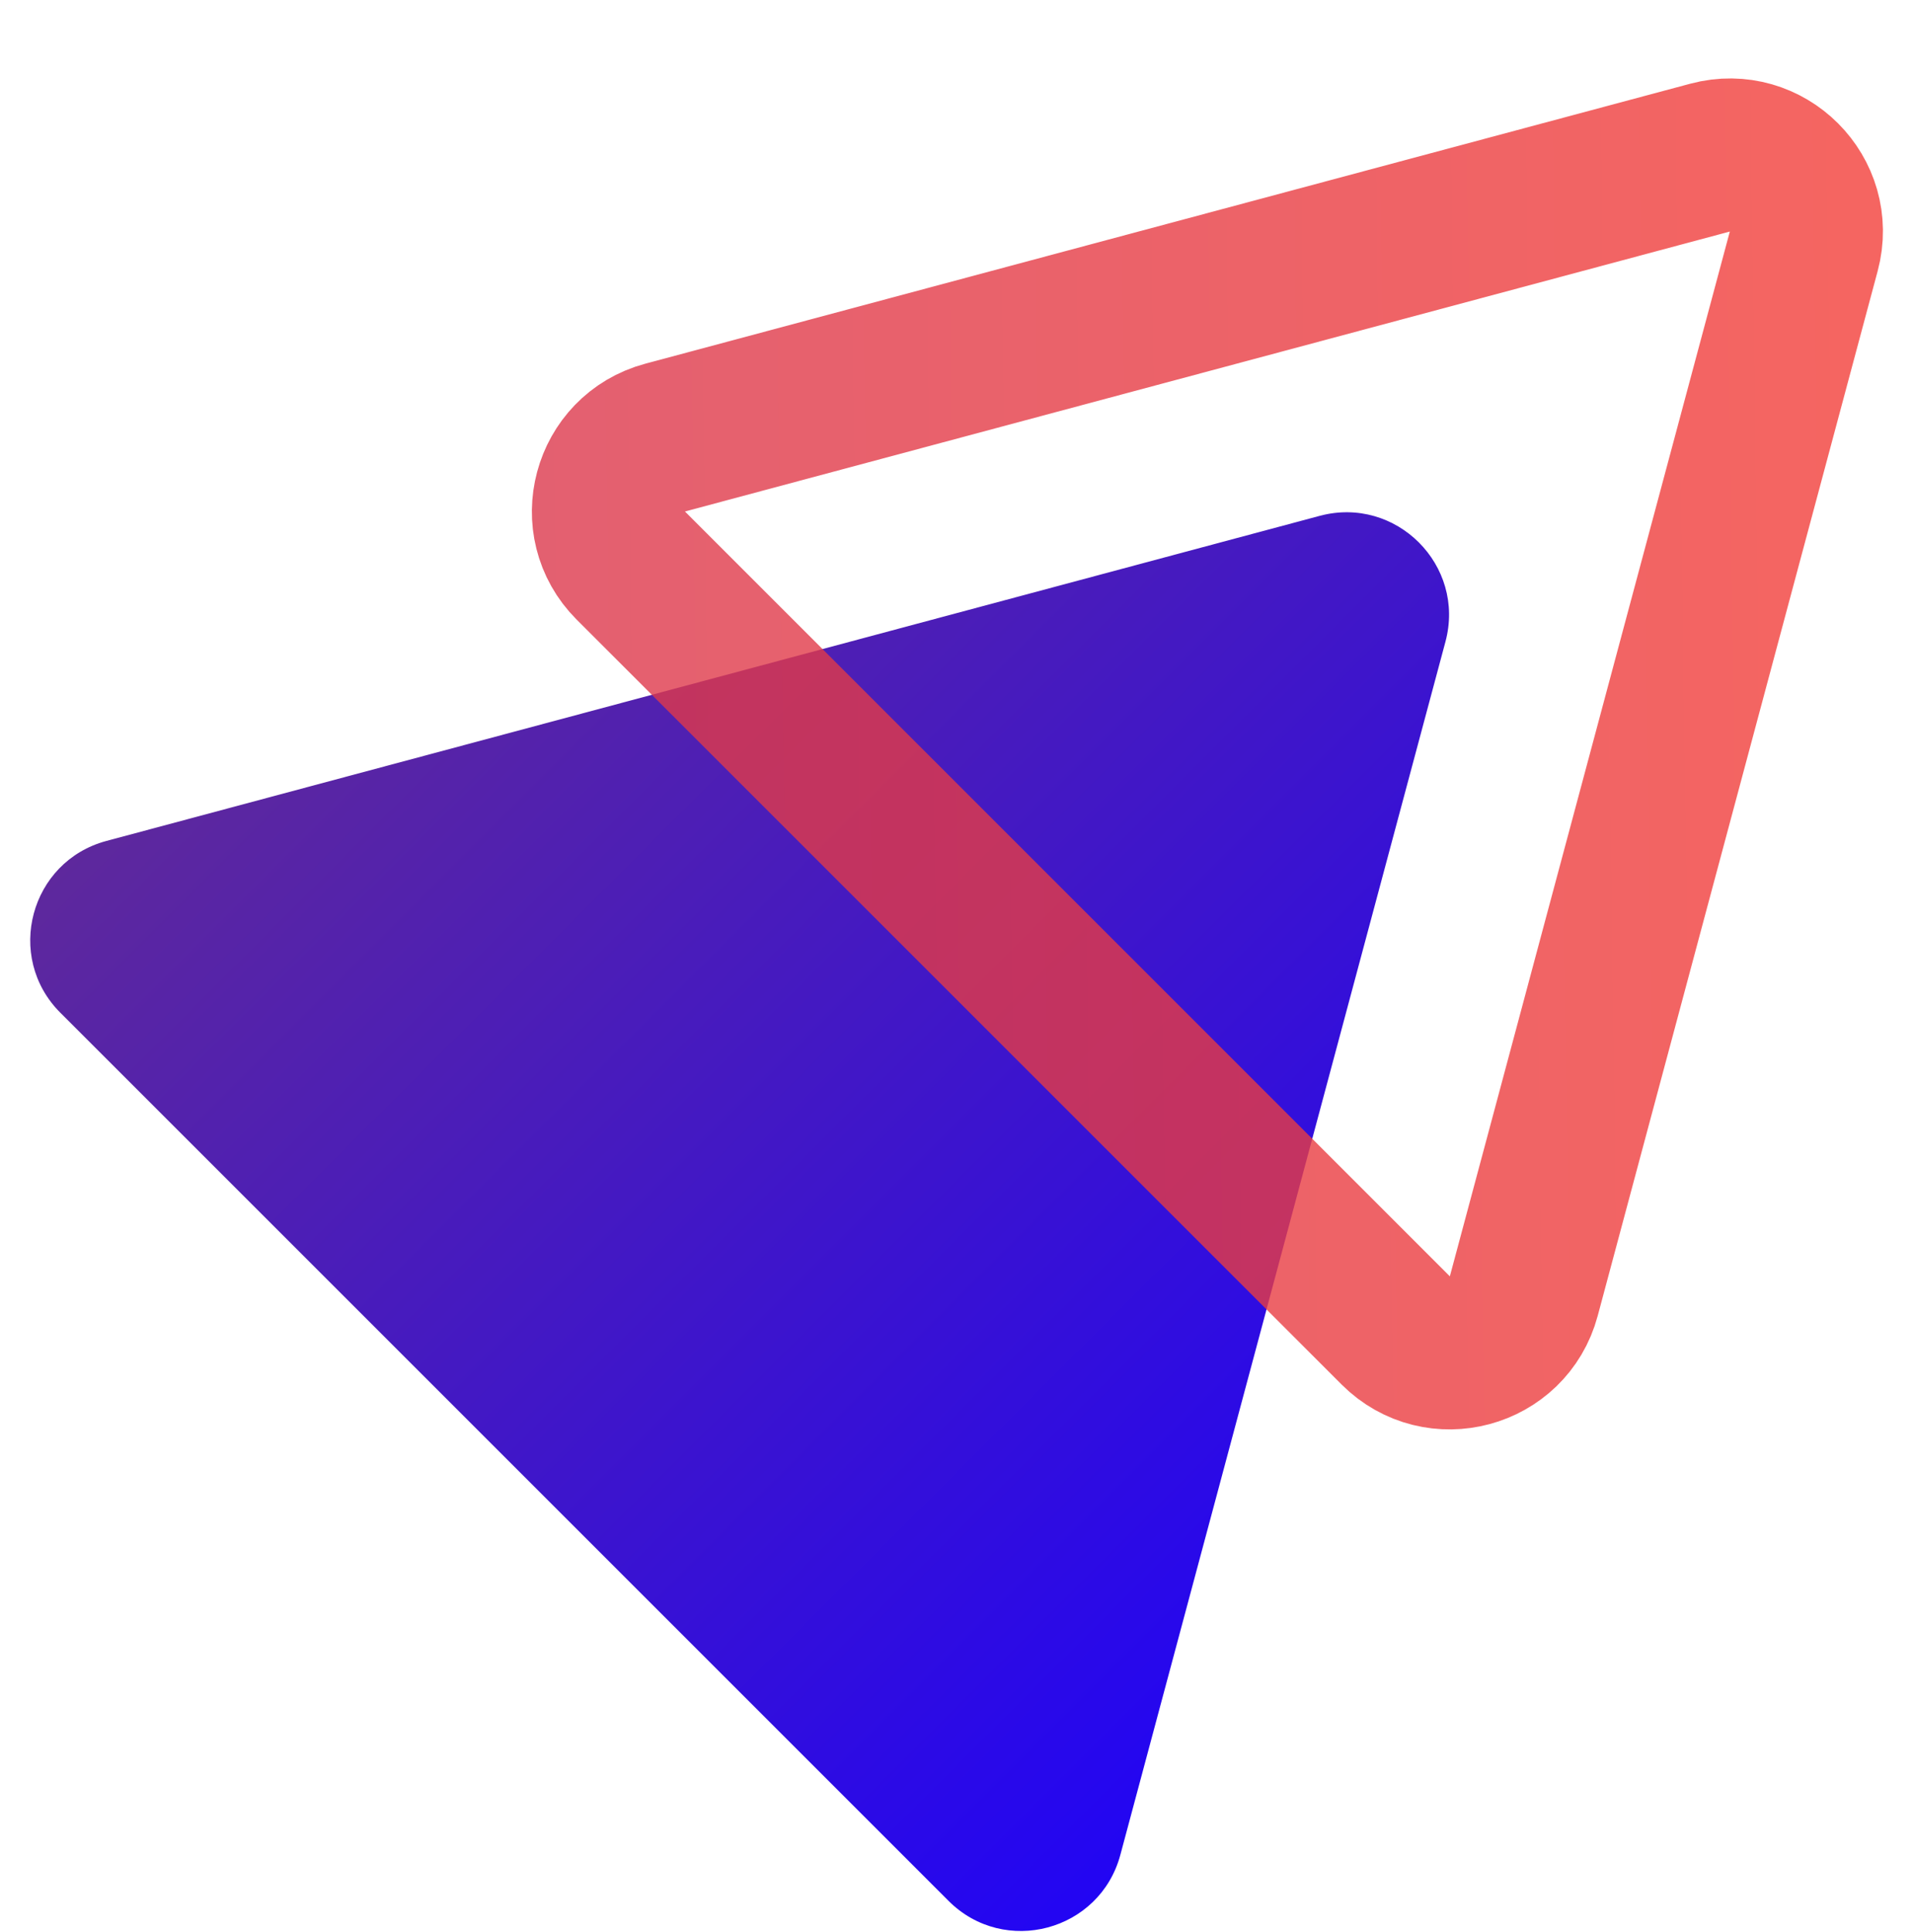 <svg width="100" height="101" viewBox="0 0 100 101" fill="none" xmlns="http://www.w3.org/2000/svg">
<path d="M68.983 26.968C72.976 25.898 76.629 29.552 75.56 33.544L58.566 96.965C57.496 100.958 52.506 102.295 49.583 99.372L3.156 52.945C0.233 50.022 1.57 45.032 5.563 43.962L68.983 26.968Z" fill="url(#paint0_linear_1400_7479)"/>
<path opacity="0.8" d="M89.389 8.241C92.364 7.444 95.085 10.166 94.288 13.14L79.653 67.759C78.856 70.733 75.138 71.729 72.961 69.552L32.977 29.568C30.8 27.391 31.796 23.673 34.77 22.876L89.389 8.241Z" stroke="url(#paint1_linear_1400_7479)" stroke-width="8"/>
<defs>
<linearGradient id="paint0_linear_1400_7479" x1="9.17" y1="24.561" x2="77.967" y2="93.358" gradientUnits="userSpaceOnUse">
<stop stop-color="#662D91"/>
<stop offset="1" stop-color="#1A00FF"/>
</linearGradient>
<linearGradient id="paint1_linear_1400_7479" x1="5.201" y1="36.299" x2="124.485" y2="34.635" gradientUnits="userSpaceOnUse">
<stop stop-color="#D53653"/>
<stop offset="1" stop-color="#FB4132"/>
</linearGradient>
</defs>
</svg>
